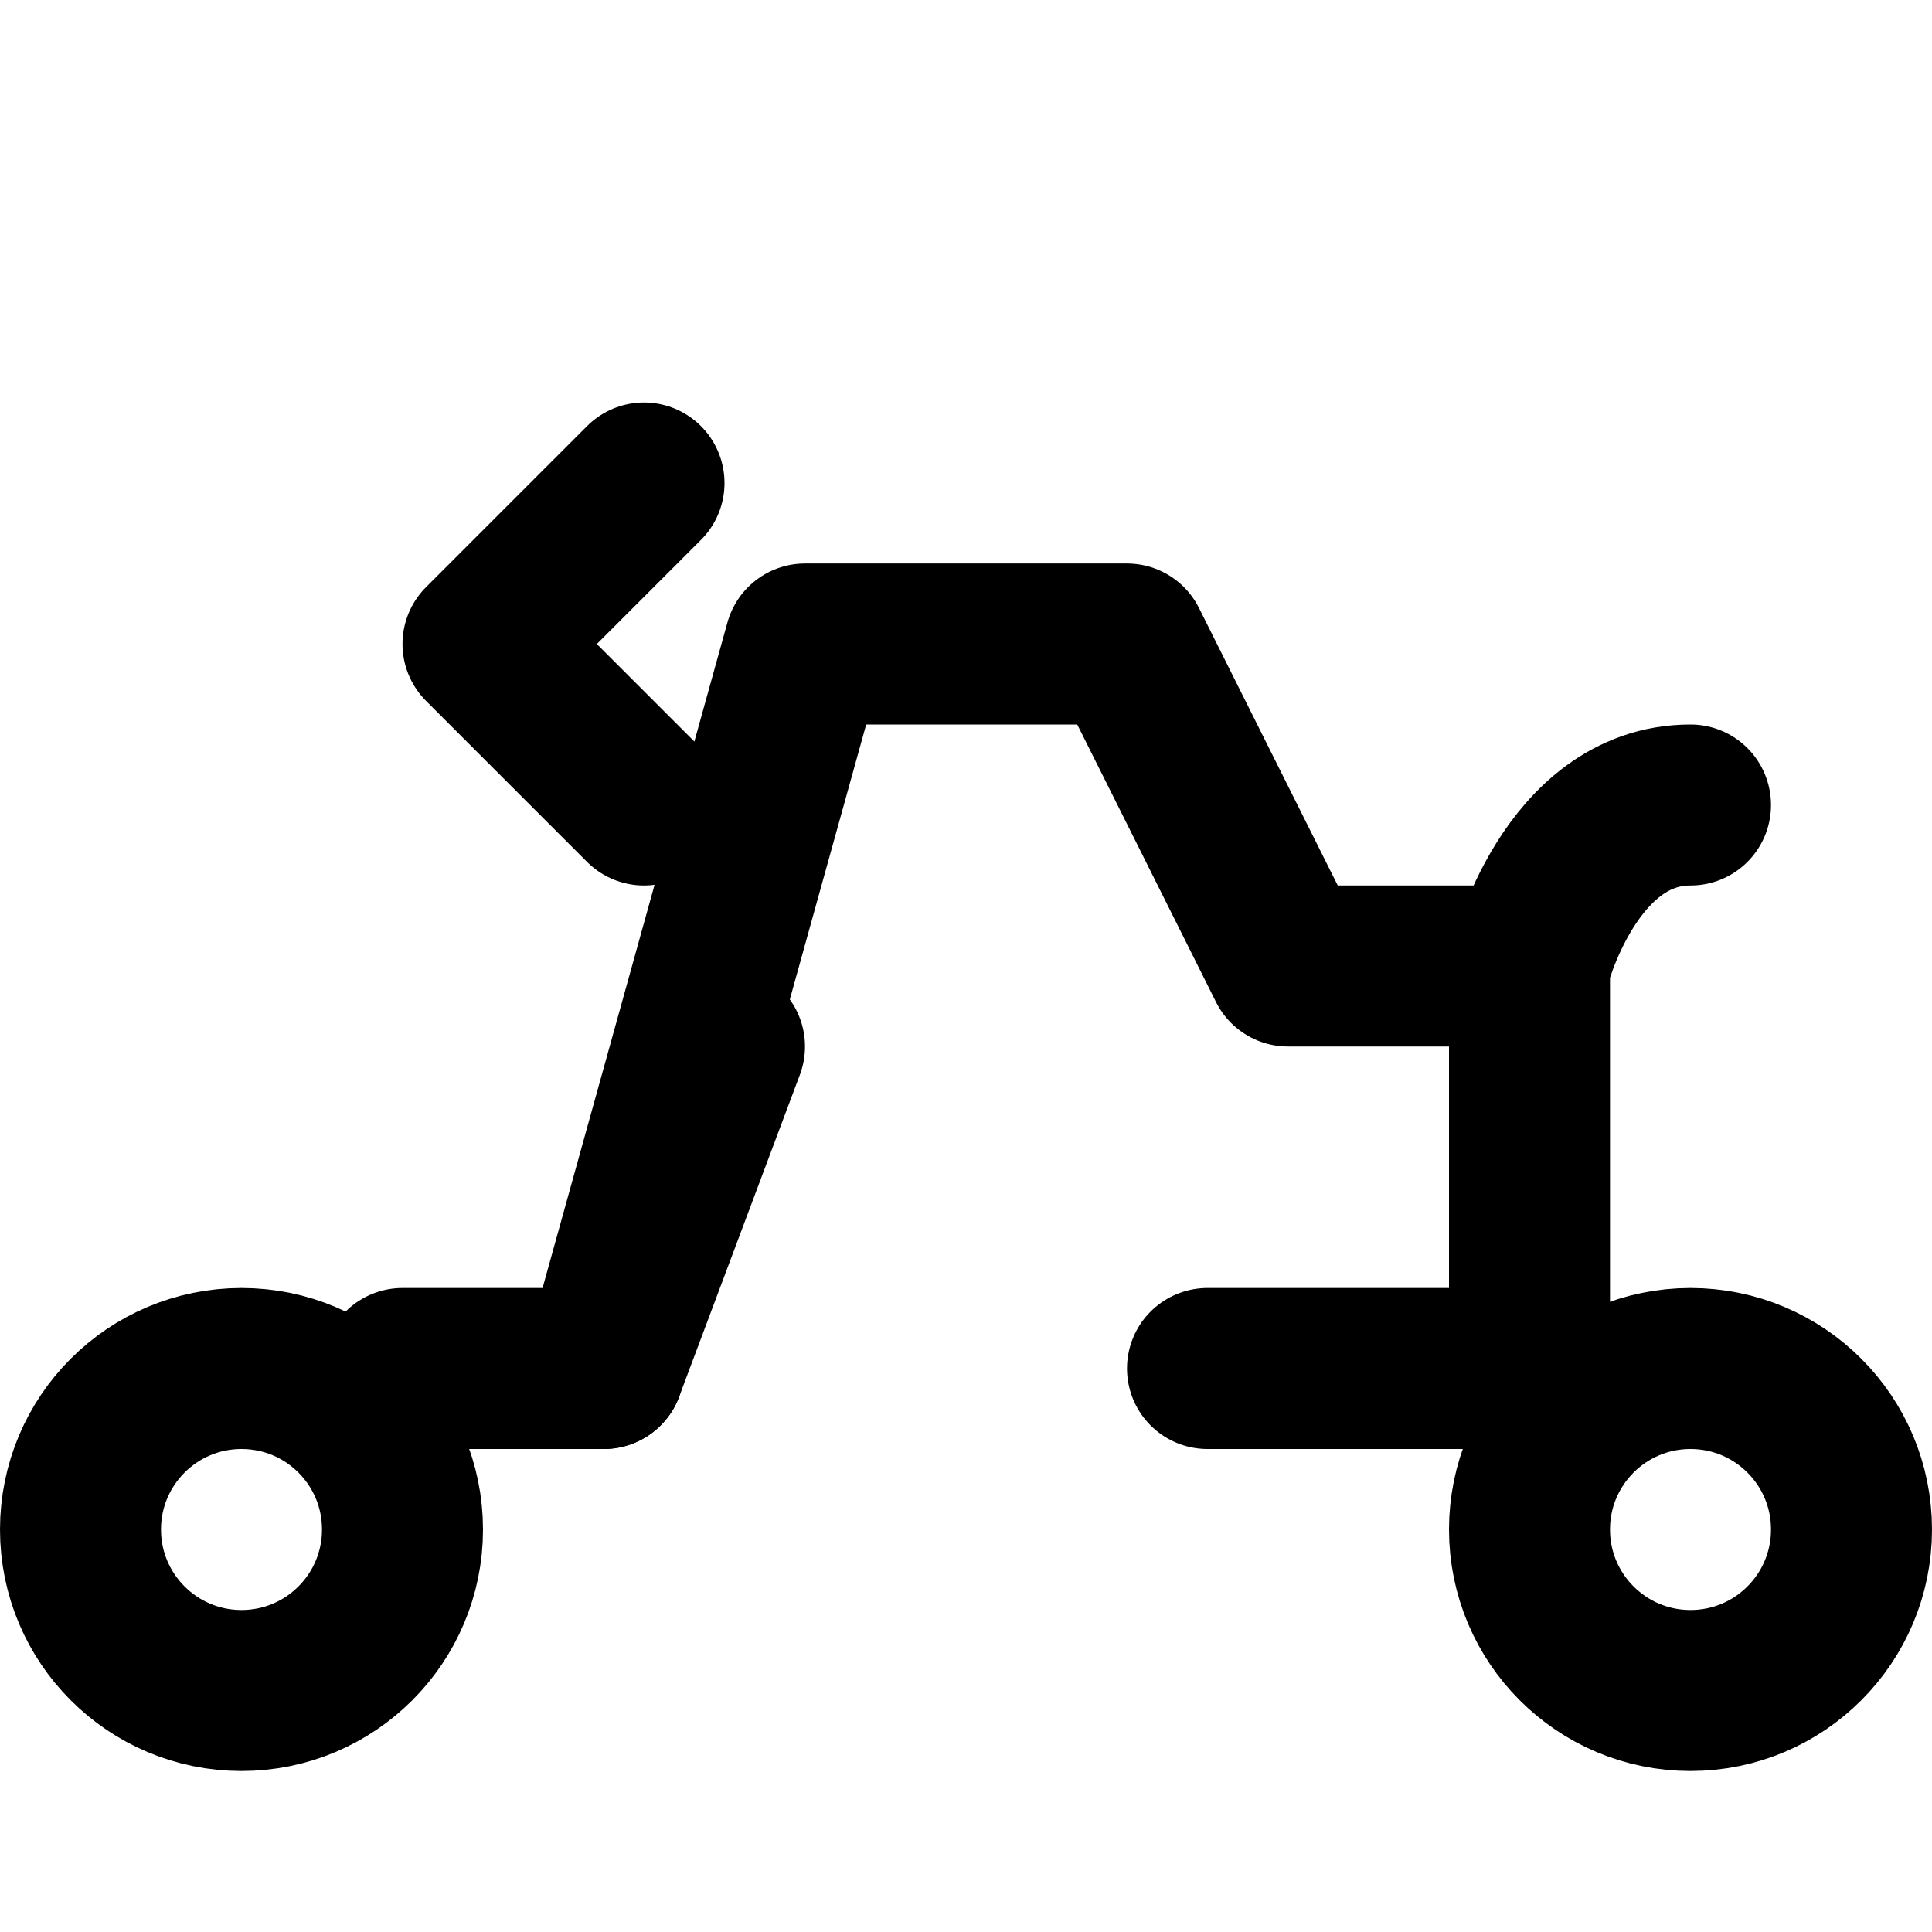 <svg width="24" height="24" viewBox="0 0 24 24" fill="none" xmlns="http://www.w3.org/2000/svg">
  <path d="M5 19C5 20.105 4.105 21 3 21C1.895 21 1 20.105 1 19C1 17.895 1.895 17 3 17C4.105 17 5 17.895 5 19Z" stroke="currentColor" stroke-width="2"/>
  <path d="M23 19C23 20.105 22.105 21 21 21C19.895 21 19 20.105 19 19C19 17.895 19.895 17 21 17C22.105 17 23 17.895 23 19Z" stroke="currentColor" stroke-width="2"/>
  <path d="M7.5 17L10 8H14L16 12H19M19 12C19 12 19.5 10 21 10M19 12V17" stroke="currentColor" stroke-width="2" stroke-linecap="round" stroke-linejoin="round"/>
  <path d="M5 17H7.5L9 13M15 17H19" stroke="currentColor" stroke-width="2" stroke-linecap="round" stroke-linejoin="round"/>
  <path d="M8 10L6 8L8 6" stroke="currentColor" stroke-width="2" stroke-linecap="round" stroke-linejoin="round"/>
</svg>